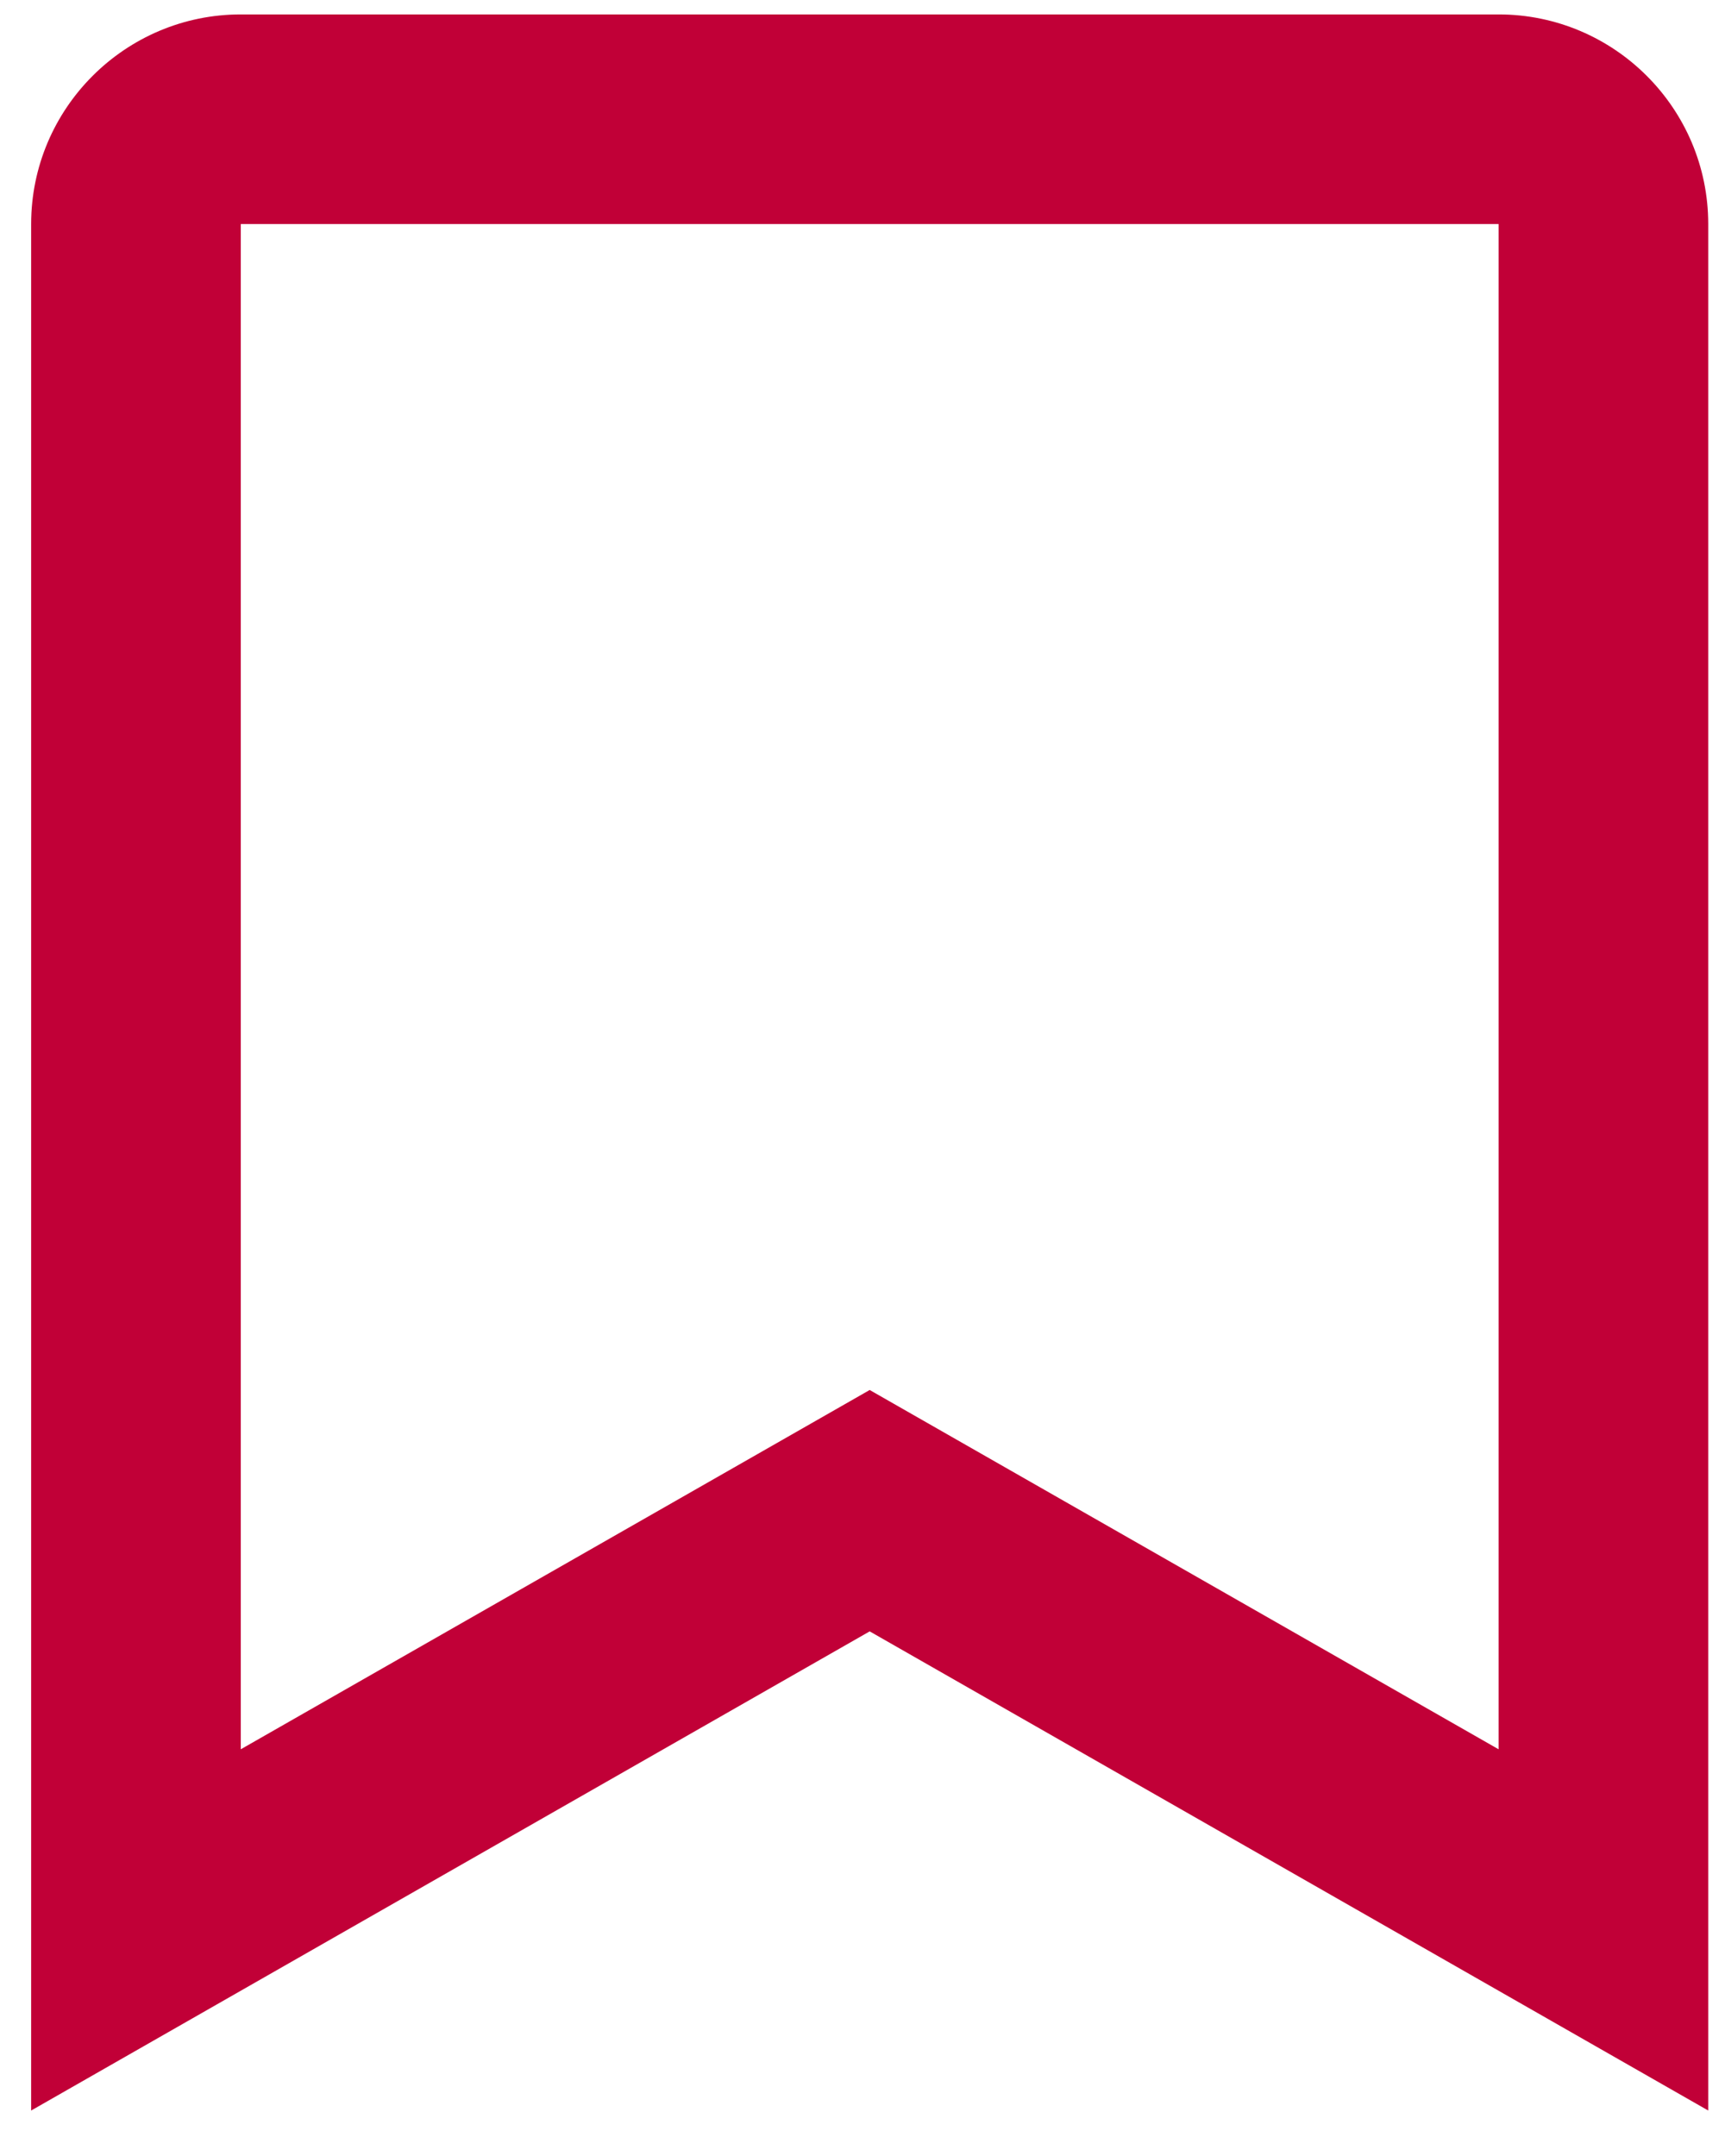 <svg width="36" height="45" viewBox="0 0 36 45" fill="none" xmlns="http://www.w3.org/2000/svg">
<path d="M31.275 0.301H5.025C2.613 0.301 0.65 2.263 0.65 4.676V16.217V17.801V44.051L18.15 34.05L35.65 44.051V17.801V16.217V4.676C35.65 2.263 33.688 0.301 31.275 0.301ZM31.275 36.511L18.15 29.012L5.025 36.511V17.801V16.217V4.676H31.275V16.217V17.801V36.511Z" fill="#C10037"/>
</svg>
